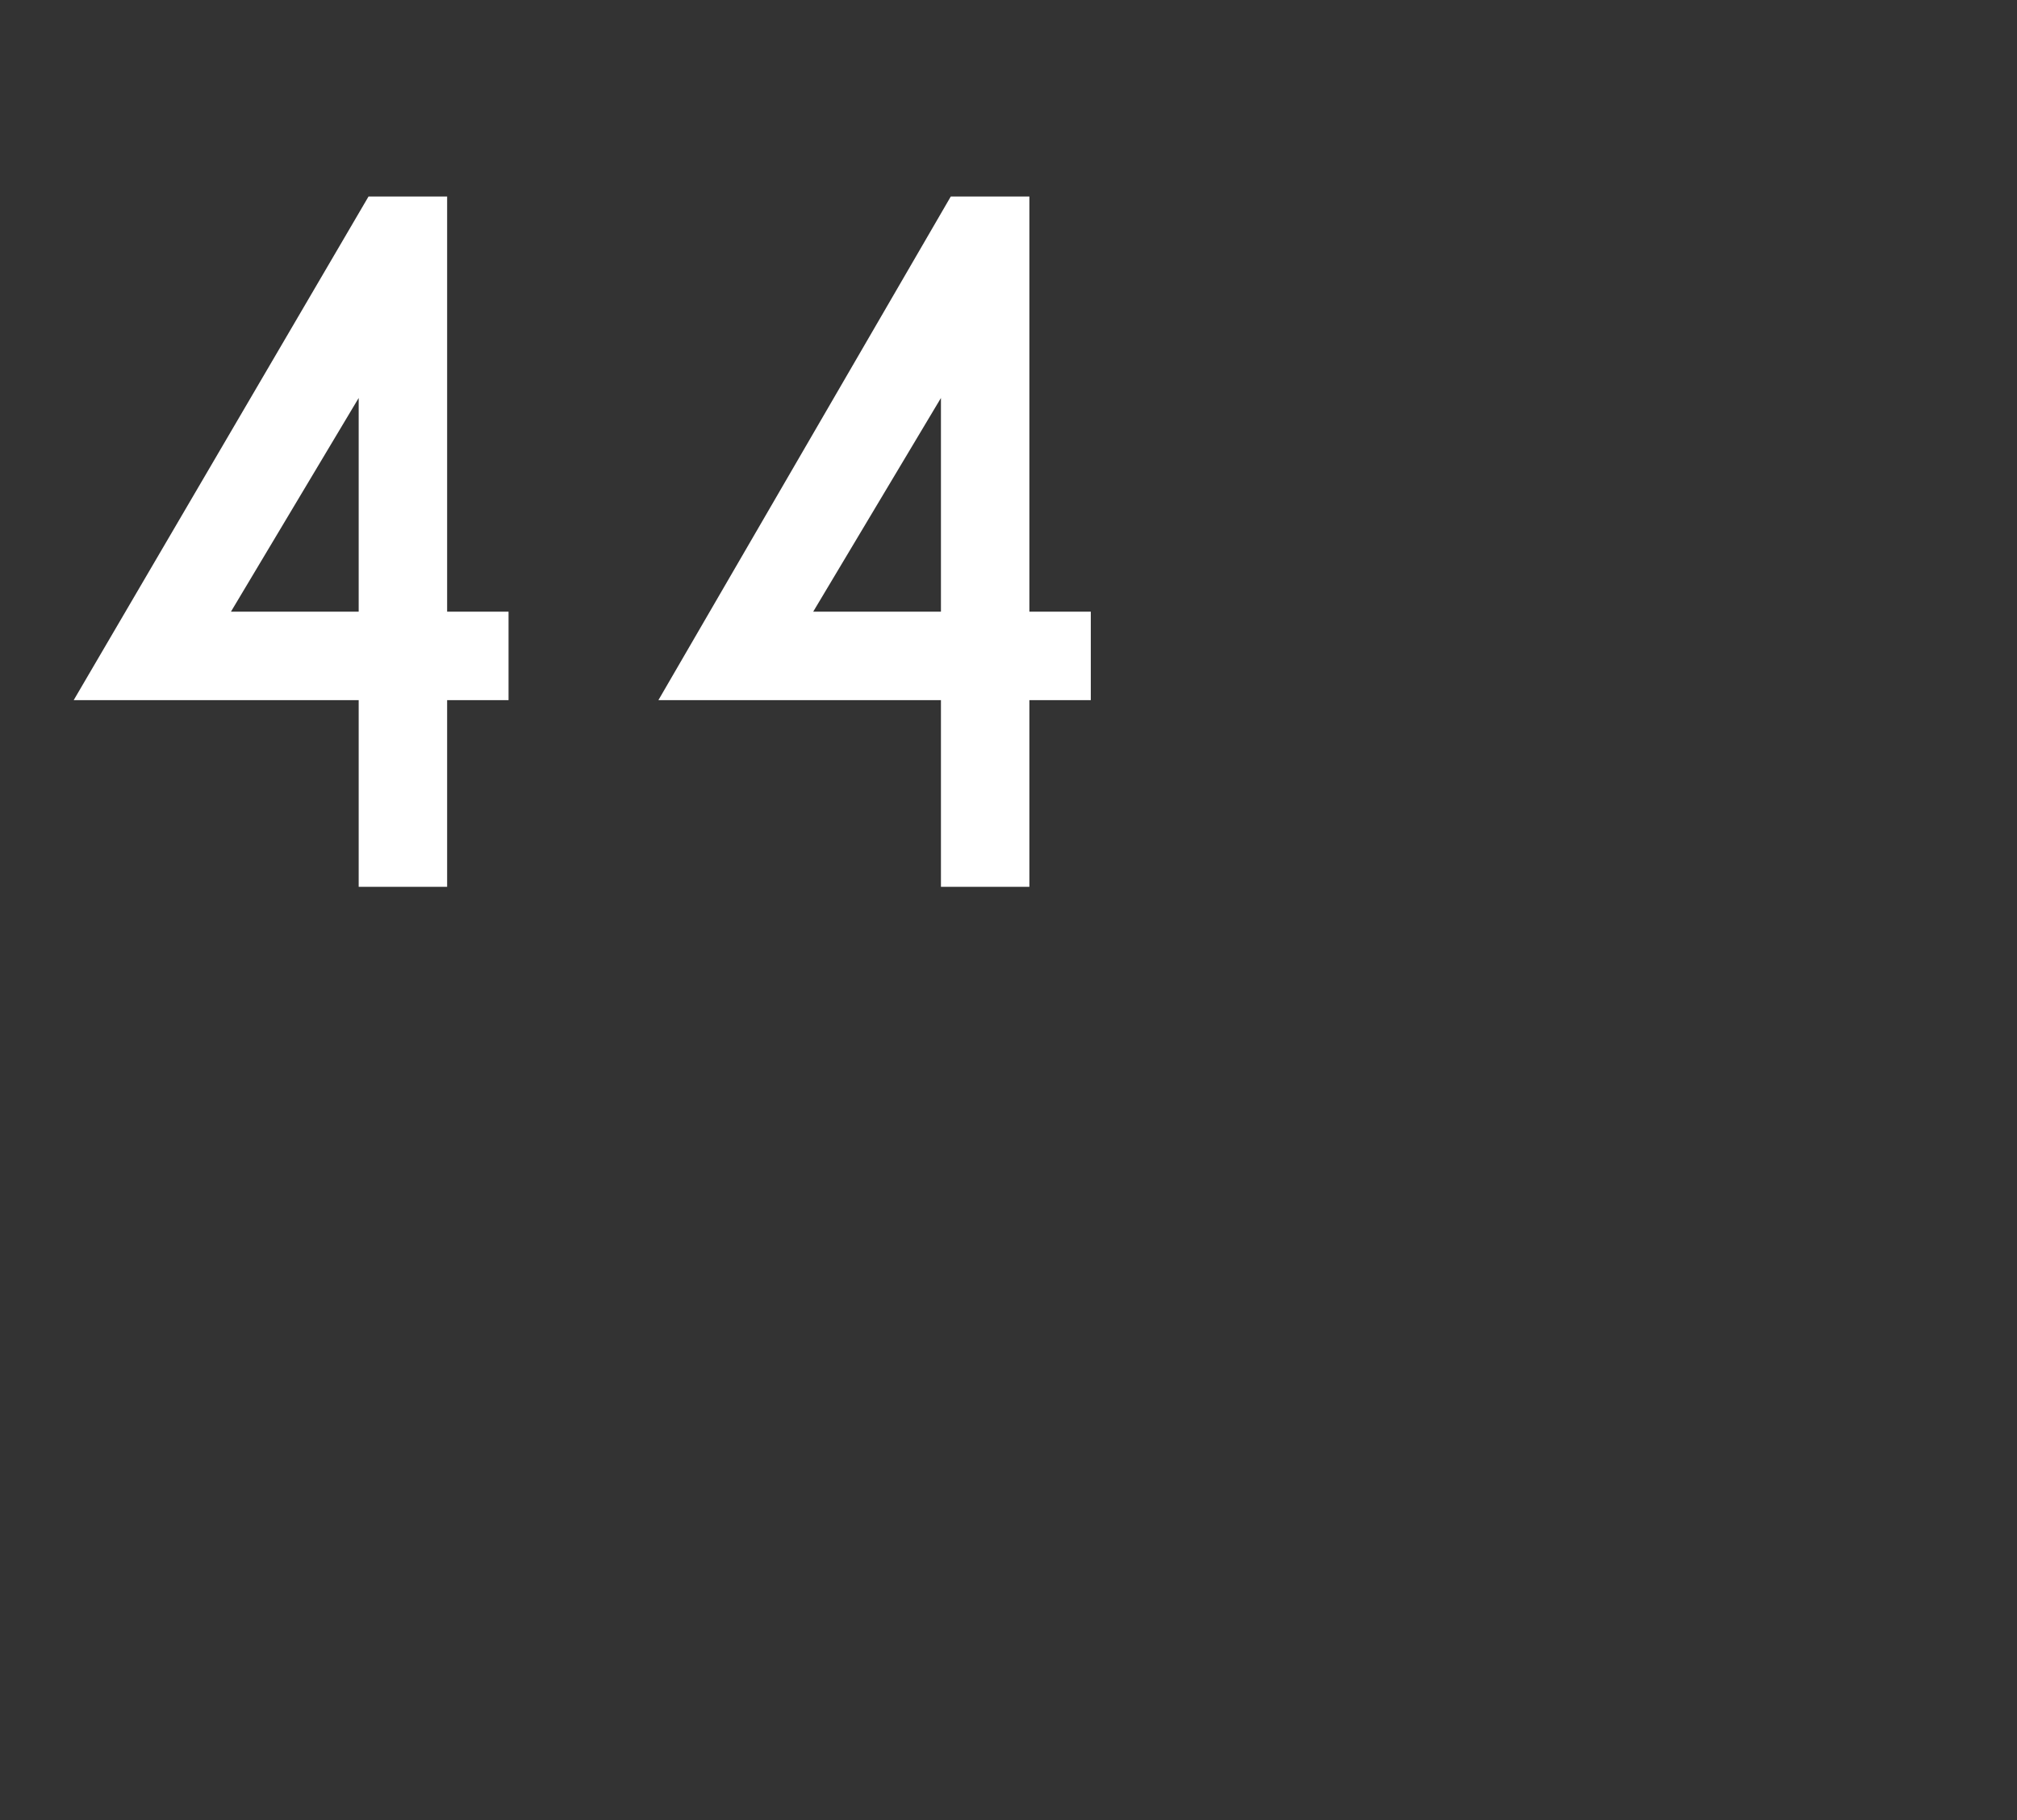 <?xml version="1.0" standalone="no"?>
<!DOCTYPE svg PUBLIC "-//W3C//DTD SVG 1.1//EN" "http://www.w3.org/Graphics/SVG/1.1/DTD/svg11.dtd">
<svg xmlns="http://www.w3.org/2000/svg" version="1.1" width="82.1px" height="74.1px" viewBox="0 -8 82.1 74.1" style="top:-8px">
  <rect x="0" y="-8" width="82.1" height="74.1" fill="#333333" stroke="none"/>
  <desc>44</desc>
  <defs/>
  <g id="Polygon161452">
    <path d="M 15 0 L 18.2 0 L 18.2 16.9 L 20.7 16.9 L 20.7 20.5 L 18.2 20.5 L 18.2 28.1 L 14.6 28.1 L 14.6 20.5 L 3 20.5 L 15 0 Z M 14.6 8.2 L 9.4 16.9 L 14.6 16.9 L 14.6 8.2 Z M 38.7 0 L 41.9 0 L 41.9 16.9 L 44.4 16.9 L 44.4 20.5 L 41.9 20.5 L 41.9 28.1 L 38.3 28.1 L 38.3 20.5 L 26.8 20.5 L 38.7 0 Z M 38.3 8.2 L 33.1 16.9 L 38.3 16.9 L 38.3 8.2 Z " stroke="none" fill="#fff"/>
  </g>
</svg>